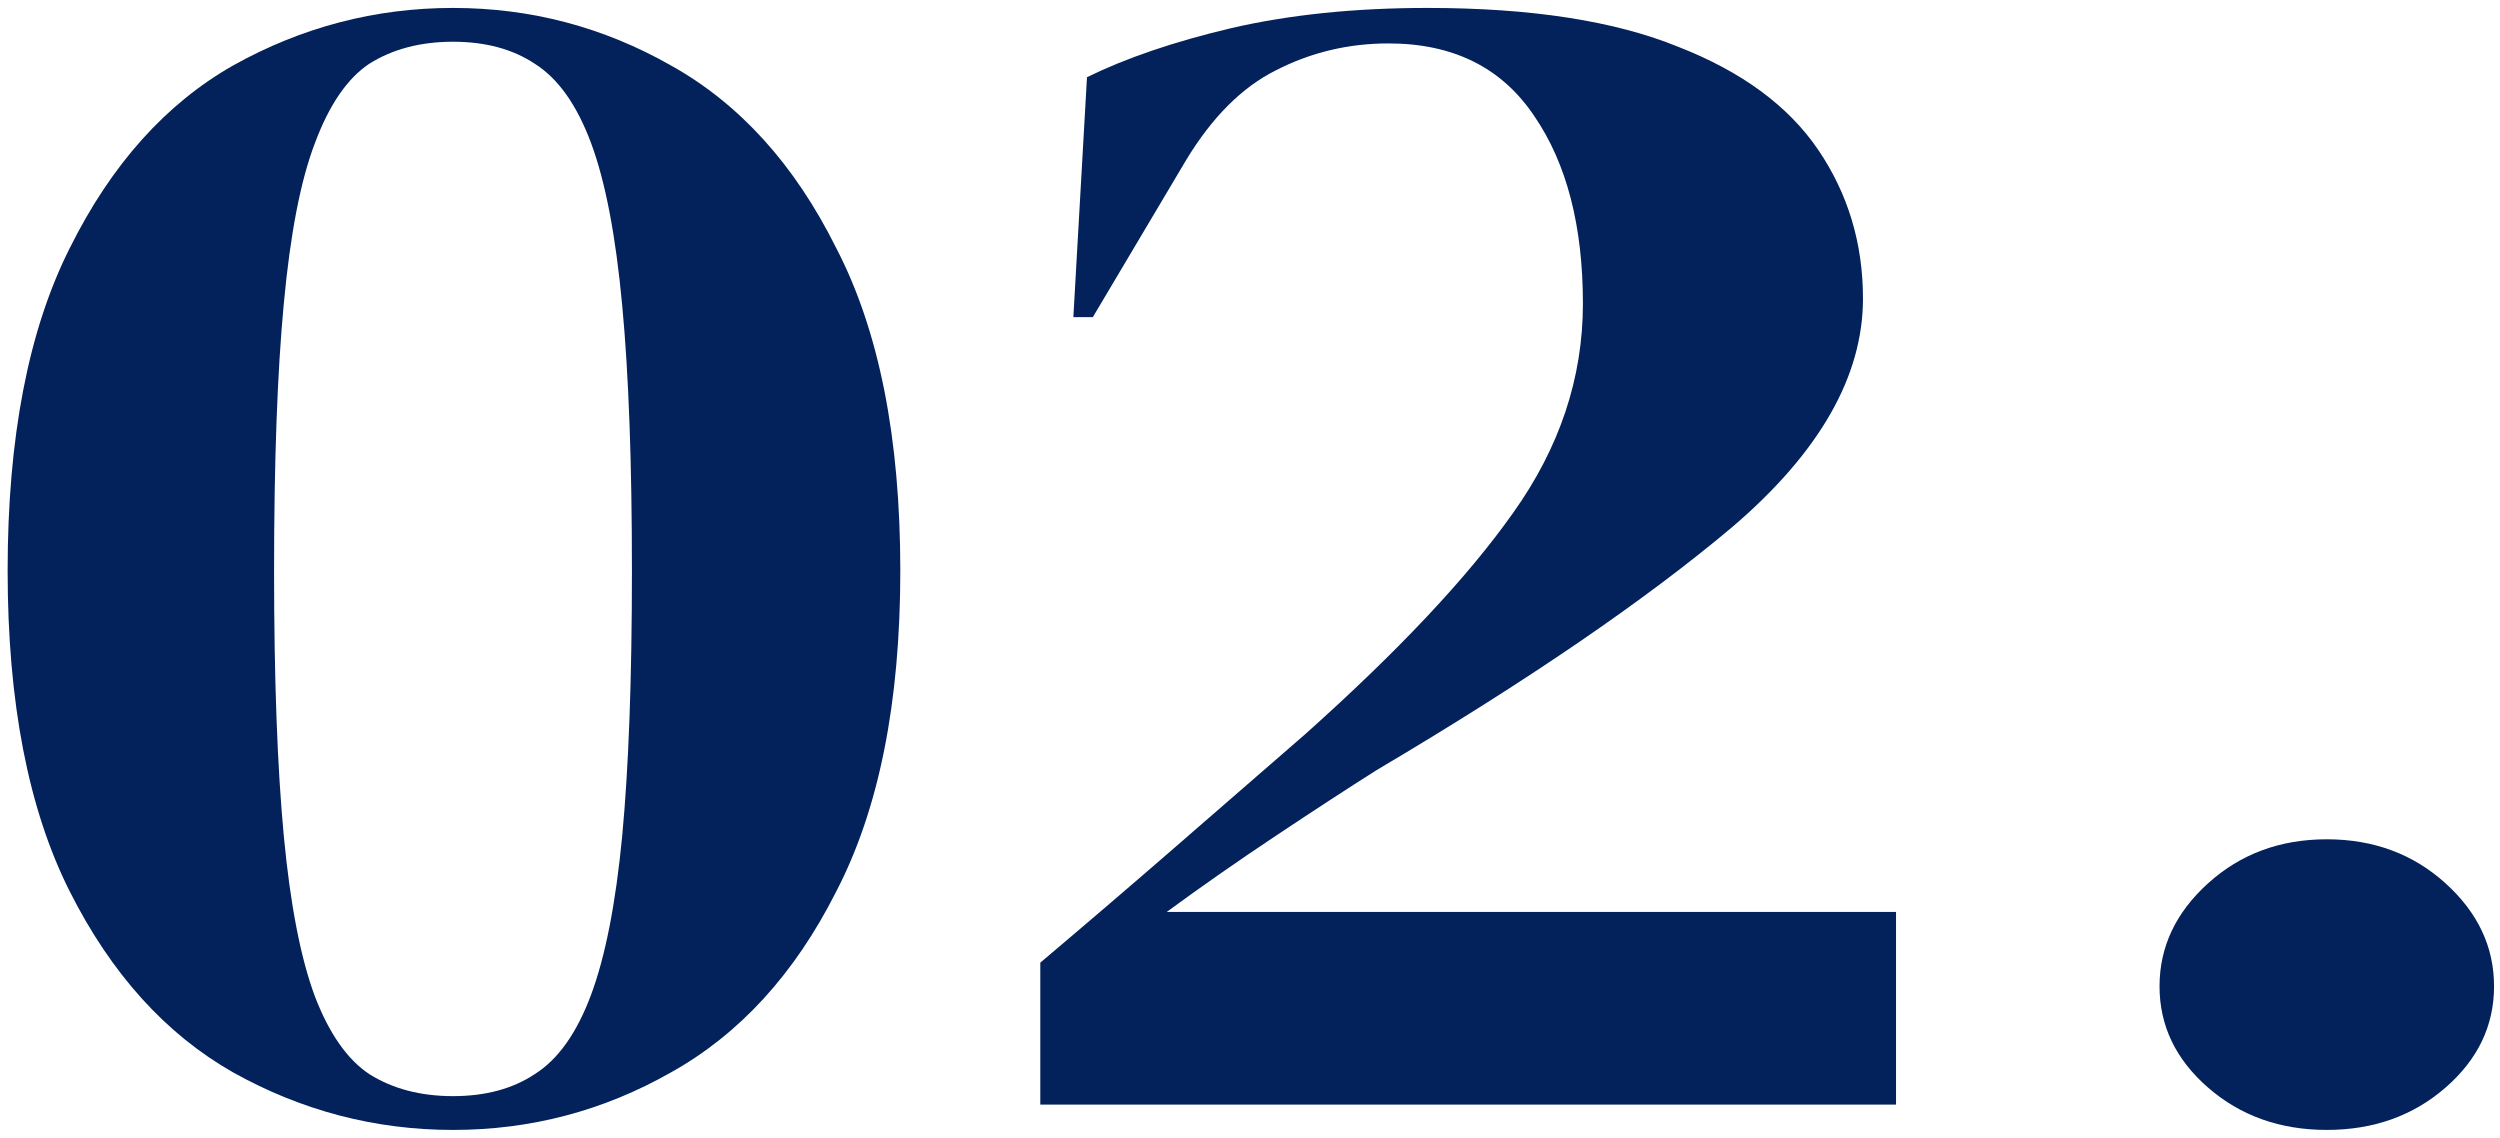 <svg width="279" height="127" viewBox="0 0 279 127" fill="none" xmlns="http://www.w3.org/2000/svg">
<path d="M259.67 126.099C254.461 126.099 250.047 124.528 246.43 121.385C242.813 118.242 241.004 114.471 241.004 110.071C241.004 105.67 242.813 101.836 246.43 98.567C250.047 95.299 254.461 93.665 259.67 93.665C264.879 93.665 269.292 95.299 272.91 98.567C276.527 101.836 278.336 105.67 278.336 110.071C278.336 114.471 276.527 118.242 272.91 121.385C269.292 124.528 264.879 126.099 259.67 126.099Z" fill="#03215A"/>
<path d="M119.787 35.395L121.307 8.618C125.648 6.481 131.001 4.658 137.368 3.149C143.879 1.641 151.187 0.886 159.29 0.886C170.865 0.886 180.198 2.332 187.288 5.223C194.378 7.989 199.588 11.824 202.916 16.727C206.244 21.63 207.908 27.161 207.908 33.321C207.908 41.996 203.06 50.481 193.366 58.779C183.671 66.95 170.431 76.002 153.646 85.934C150.463 87.945 146.701 90.397 142.36 93.288C138.019 96.18 133.968 99.008 130.206 101.774H211.597V123.271H116.098V107.431C121.307 103.031 126.371 98.694 131.291 94.419C136.355 90.019 141.13 85.871 145.616 81.974C156.034 72.671 163.775 64.436 168.84 57.27C174.049 49.979 176.653 42.184 176.653 33.887C176.653 25.212 174.844 18.235 171.227 12.955C167.61 7.549 162.184 4.846 154.949 4.846C150.463 4.846 146.267 5.852 142.36 7.864C138.598 9.749 135.27 13.081 132.376 17.858L121.958 35.395H119.787Z" fill="#03215A"/>
<path d="M50.555 126.1C41.873 126.1 33.698 123.963 26.029 119.689C18.505 115.414 12.427 108.688 7.797 99.511C3.167 90.334 0.852 78.391 0.852 63.682C0.852 48.847 3.167 36.841 7.797 27.664C12.427 18.361 18.505 11.572 26.029 7.298C33.698 3.023 41.873 0.886 50.555 0.886C59.237 0.886 67.34 3.023 74.864 7.298C82.533 11.572 88.682 18.361 93.313 27.664C98.088 36.841 100.475 48.847 100.475 63.682C100.475 78.391 98.088 90.334 93.313 99.511C88.682 108.688 82.533 115.414 74.864 119.689C67.34 123.963 59.237 126.1 50.555 126.1ZM50.555 122.329C54.172 122.329 57.211 121.511 59.671 119.877C62.275 118.243 64.373 115.288 65.965 111.014C67.557 106.74 68.714 100.831 69.438 93.288C70.161 85.619 70.523 75.751 70.523 63.682C70.523 51.613 70.161 41.744 69.438 34.075C68.714 26.281 67.557 20.247 65.965 15.972C64.373 11.698 62.275 8.744 59.671 7.109C57.211 5.475 54.172 4.658 50.555 4.658C46.937 4.658 43.826 5.475 41.222 7.109C38.762 8.744 36.736 11.698 35.145 15.972C33.553 20.121 32.395 26.092 31.672 33.887C30.948 41.556 30.587 51.487 30.587 63.682C30.587 75.751 30.948 85.619 31.672 93.288C32.395 100.957 33.553 106.928 35.145 111.203C36.736 115.351 38.762 118.243 41.222 119.877C43.826 121.511 46.937 122.329 50.555 122.329Z" fill="#03215A"/>
</svg>
